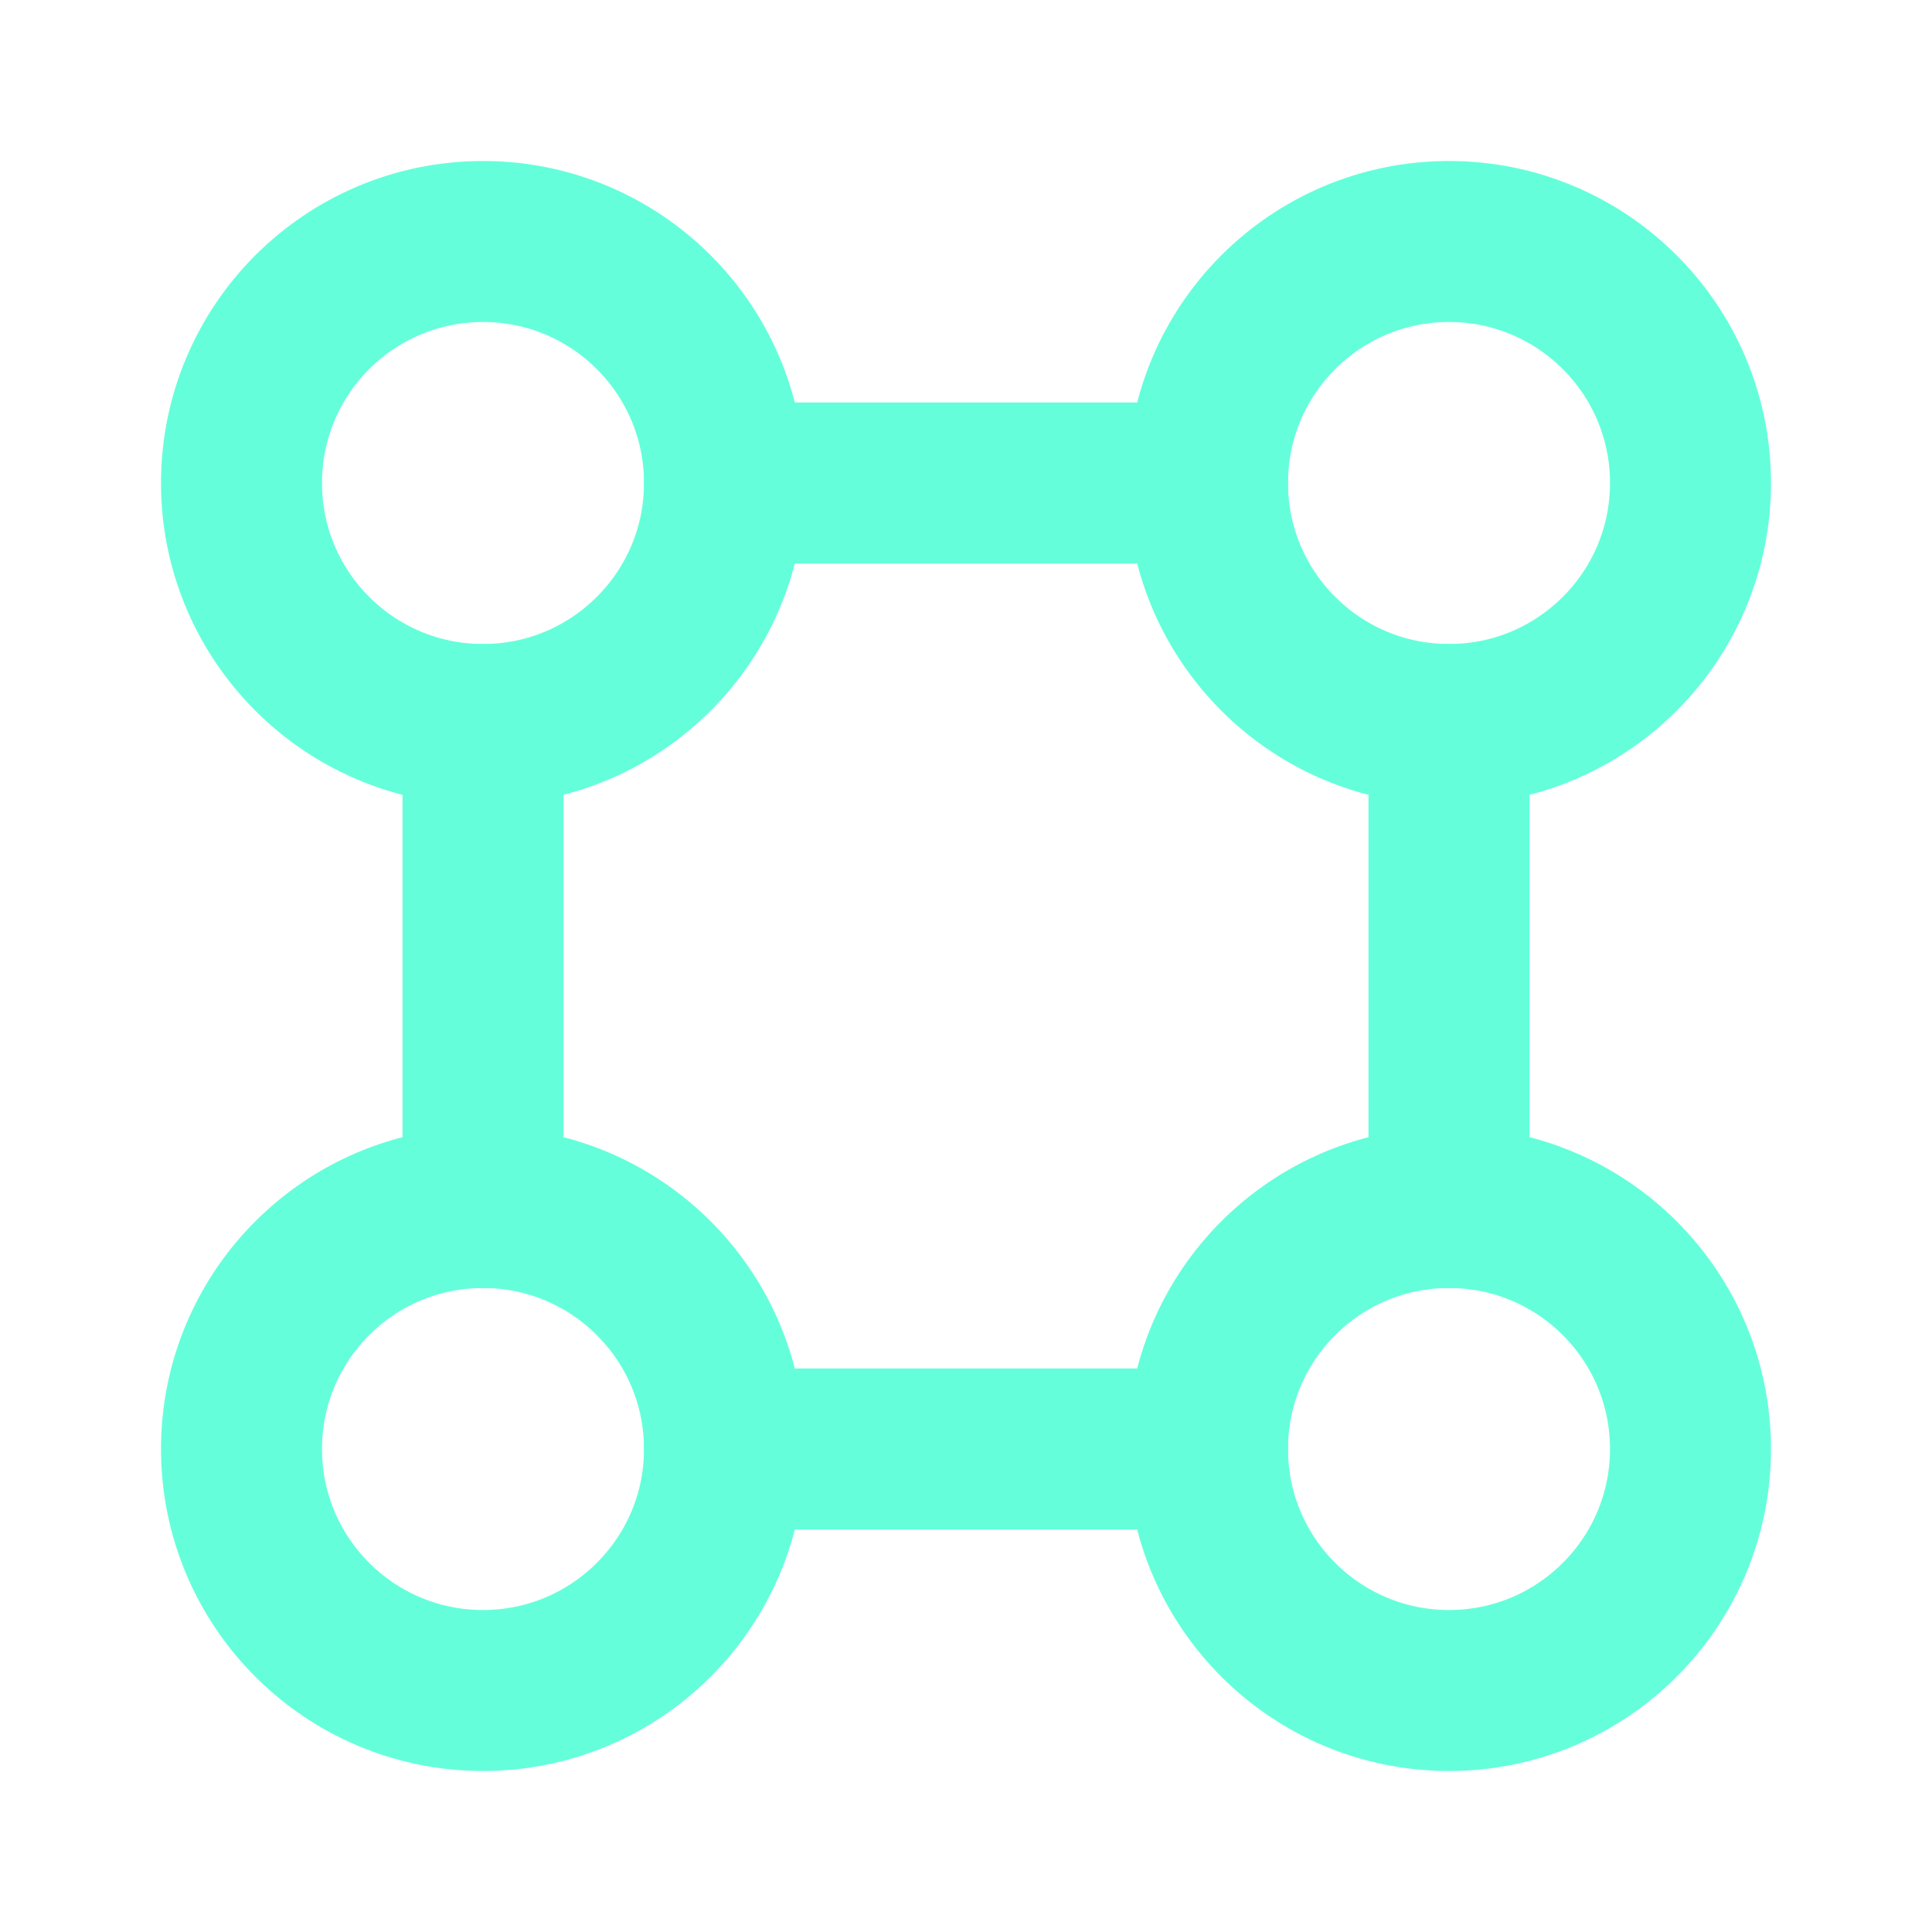 <svg xmlns="http://www.w3.org/2000/svg" viewBox="0 0 24 24" fill="none" stroke="#64FFDA" stroke-width="2" stroke-linecap="round" stroke-linejoin="round">
  <circle cx="6" cy="6" r="3"/>
  <circle cx="18" cy="6" r="3"/>
  <circle cx="6" cy="18" r="3"/>
  <circle cx="18" cy="18" r="3"/>
  <line x1="6" y1="9" x2="6" y2="15"/>
  <line x1="9" y1="6" x2="15" y2="6"/>
  <line x1="9" y1="18" x2="15" y2="18"/>
  <line x1="18" y1="9" x2="18" y2="15"/>
</svg> 
